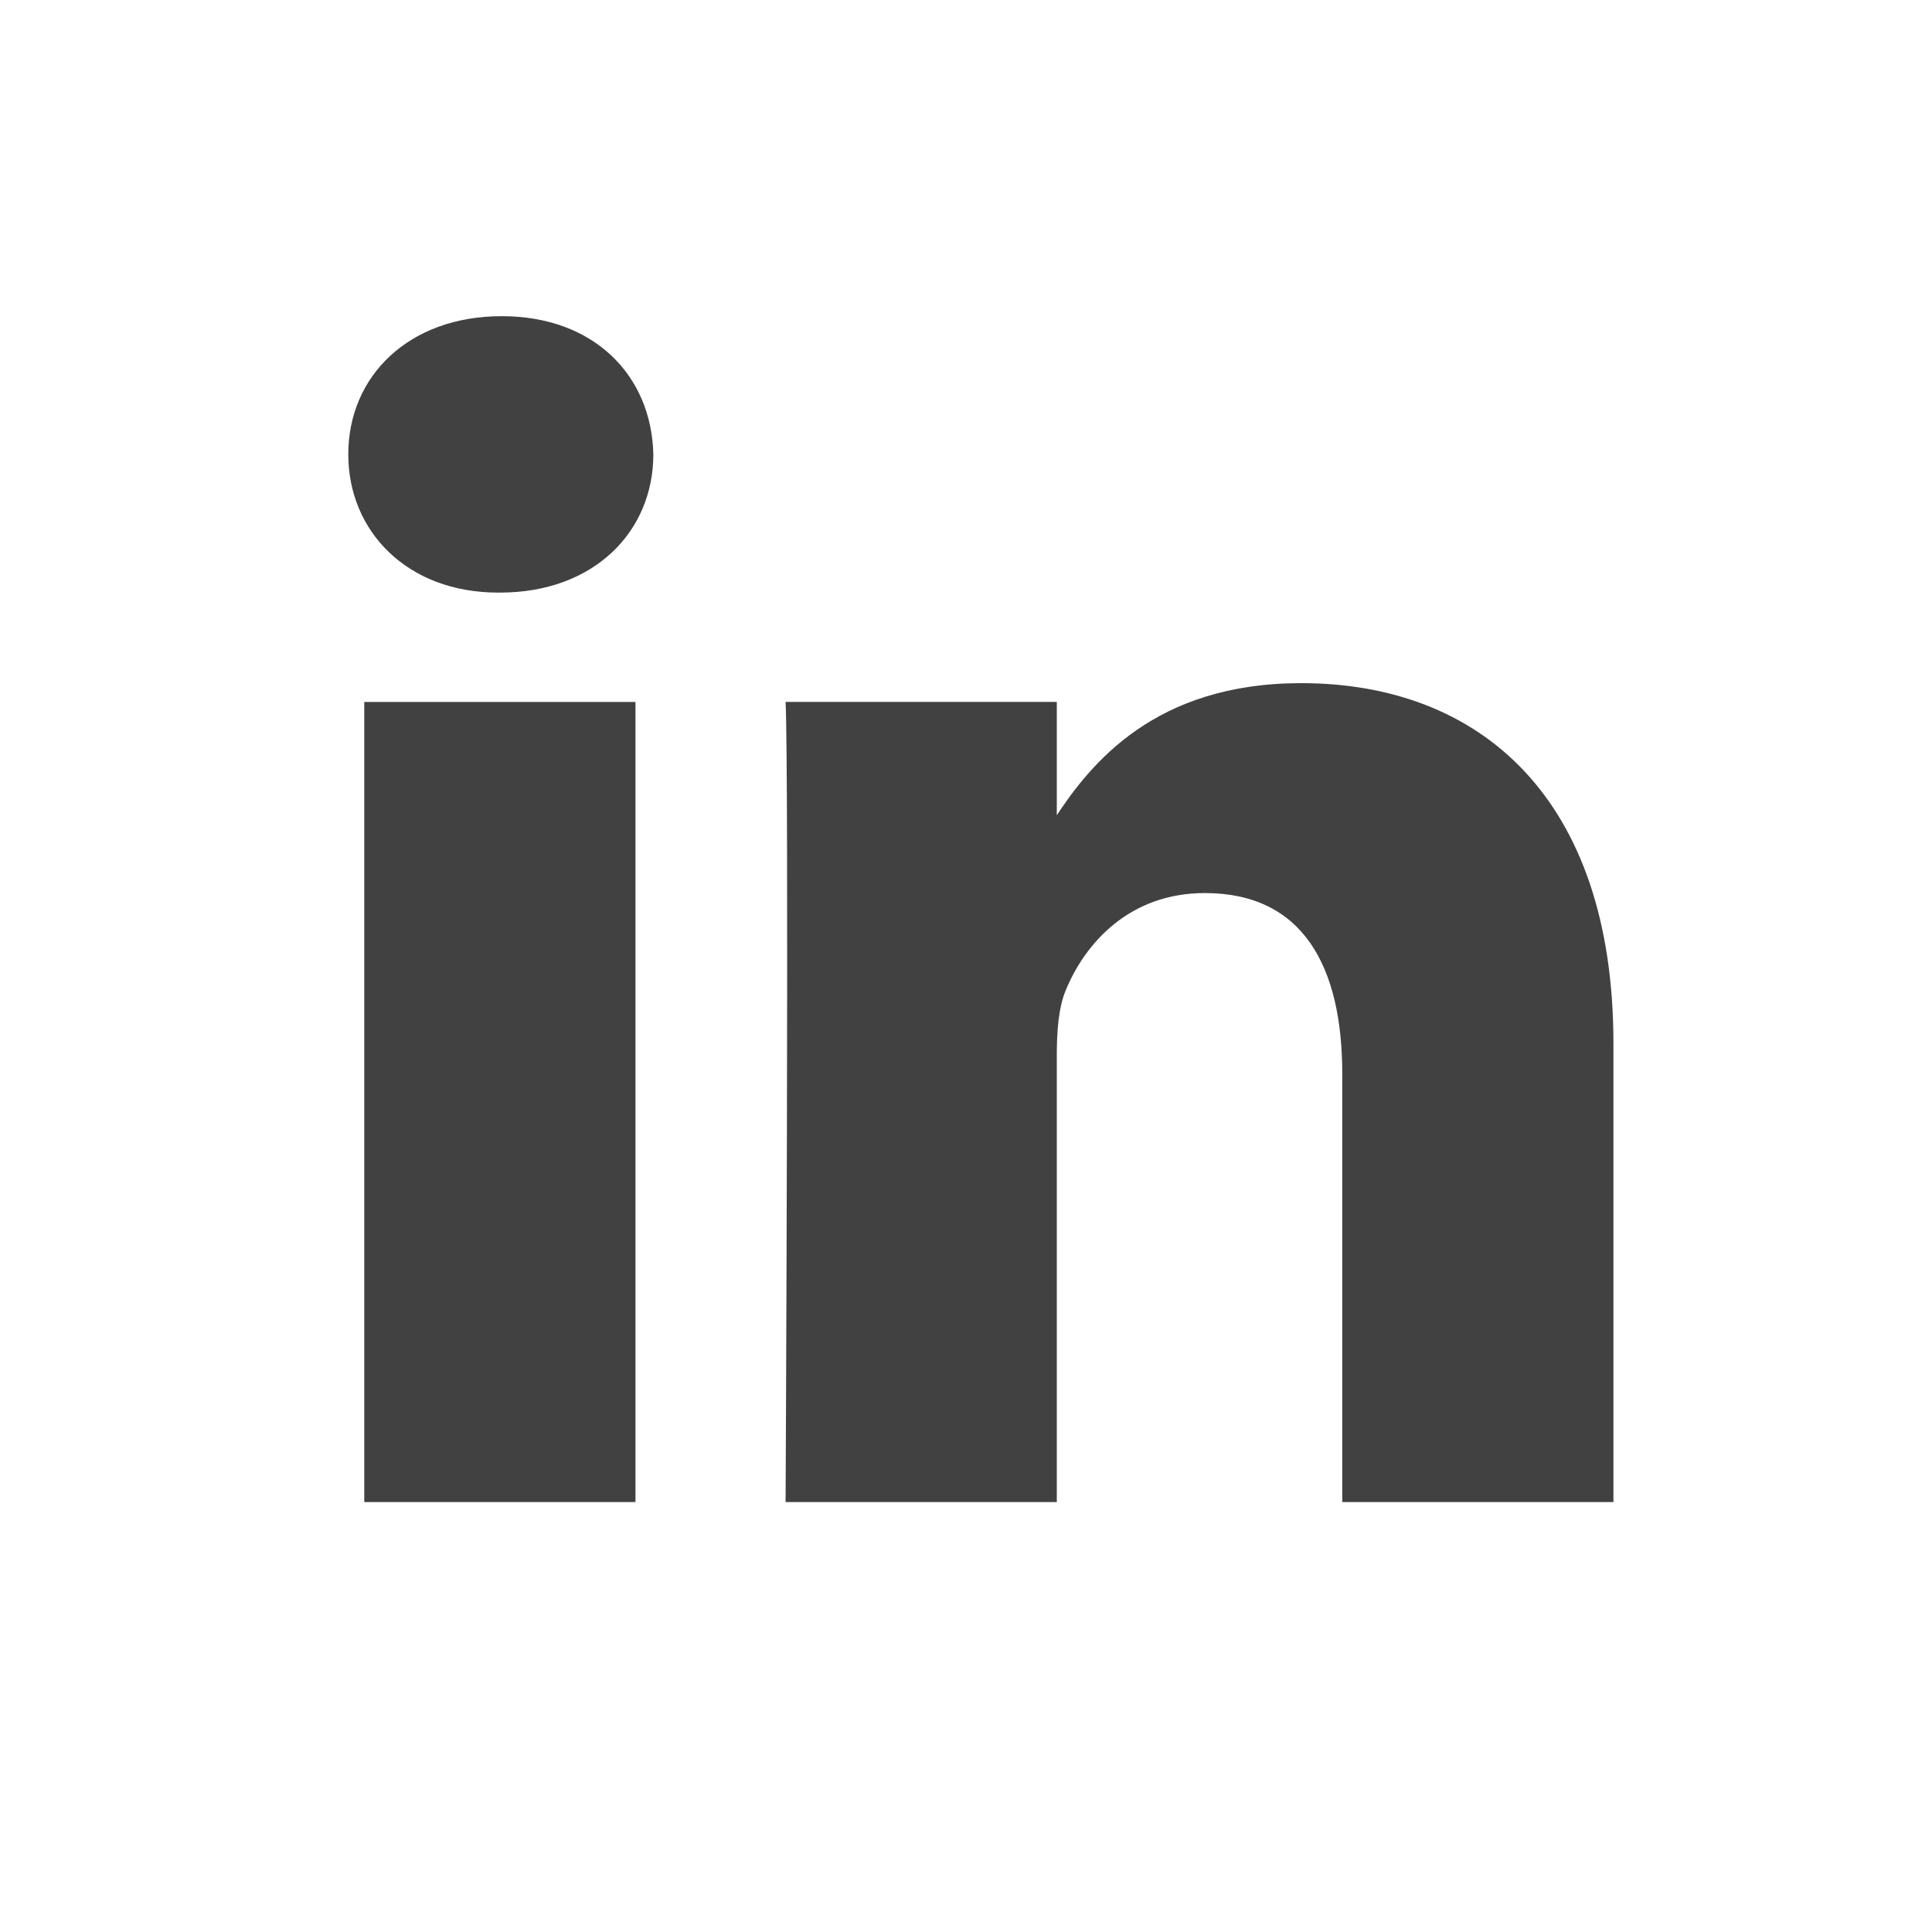 <svg width="37" height="37" viewBox="0 0 37 37" fill="none" xmlns="http://www.w3.org/2000/svg">
<g clip-path="url(#clip0_122_20398)">
<path d="M12.17 28.766V13.443H6.976V28.766H12.17ZM9.574 11.349C11.385 11.349 12.512 10.173 12.512 8.702C12.479 7.199 11.385 6.055 9.608 6.055C7.832 6.055 6.67 7.199 6.67 8.702C6.67 10.173 7.797 11.349 9.54 11.349H9.574H9.574ZM15.045 28.766H20.239V20.209C20.239 19.751 20.272 19.293 20.41 18.966C20.785 18.051 21.64 17.103 23.074 17.103C24.954 17.103 25.706 18.508 25.706 20.568V28.766H30.899V19.98C30.899 15.273 28.337 13.083 24.919 13.083C22.118 13.083 20.887 14.619 20.204 15.665H20.239V13.442H15.045C15.113 14.88 15.045 28.766 15.045 28.766L15.045 28.766Z" fill="#414142"/>
</g>
<defs>
<clipPath id="clip0_122_20398">
<rect width="24.225" height="22.711" fill="white" transform="translate(6.67 6.055)"/>
</clipPath>
</defs>
</svg>
